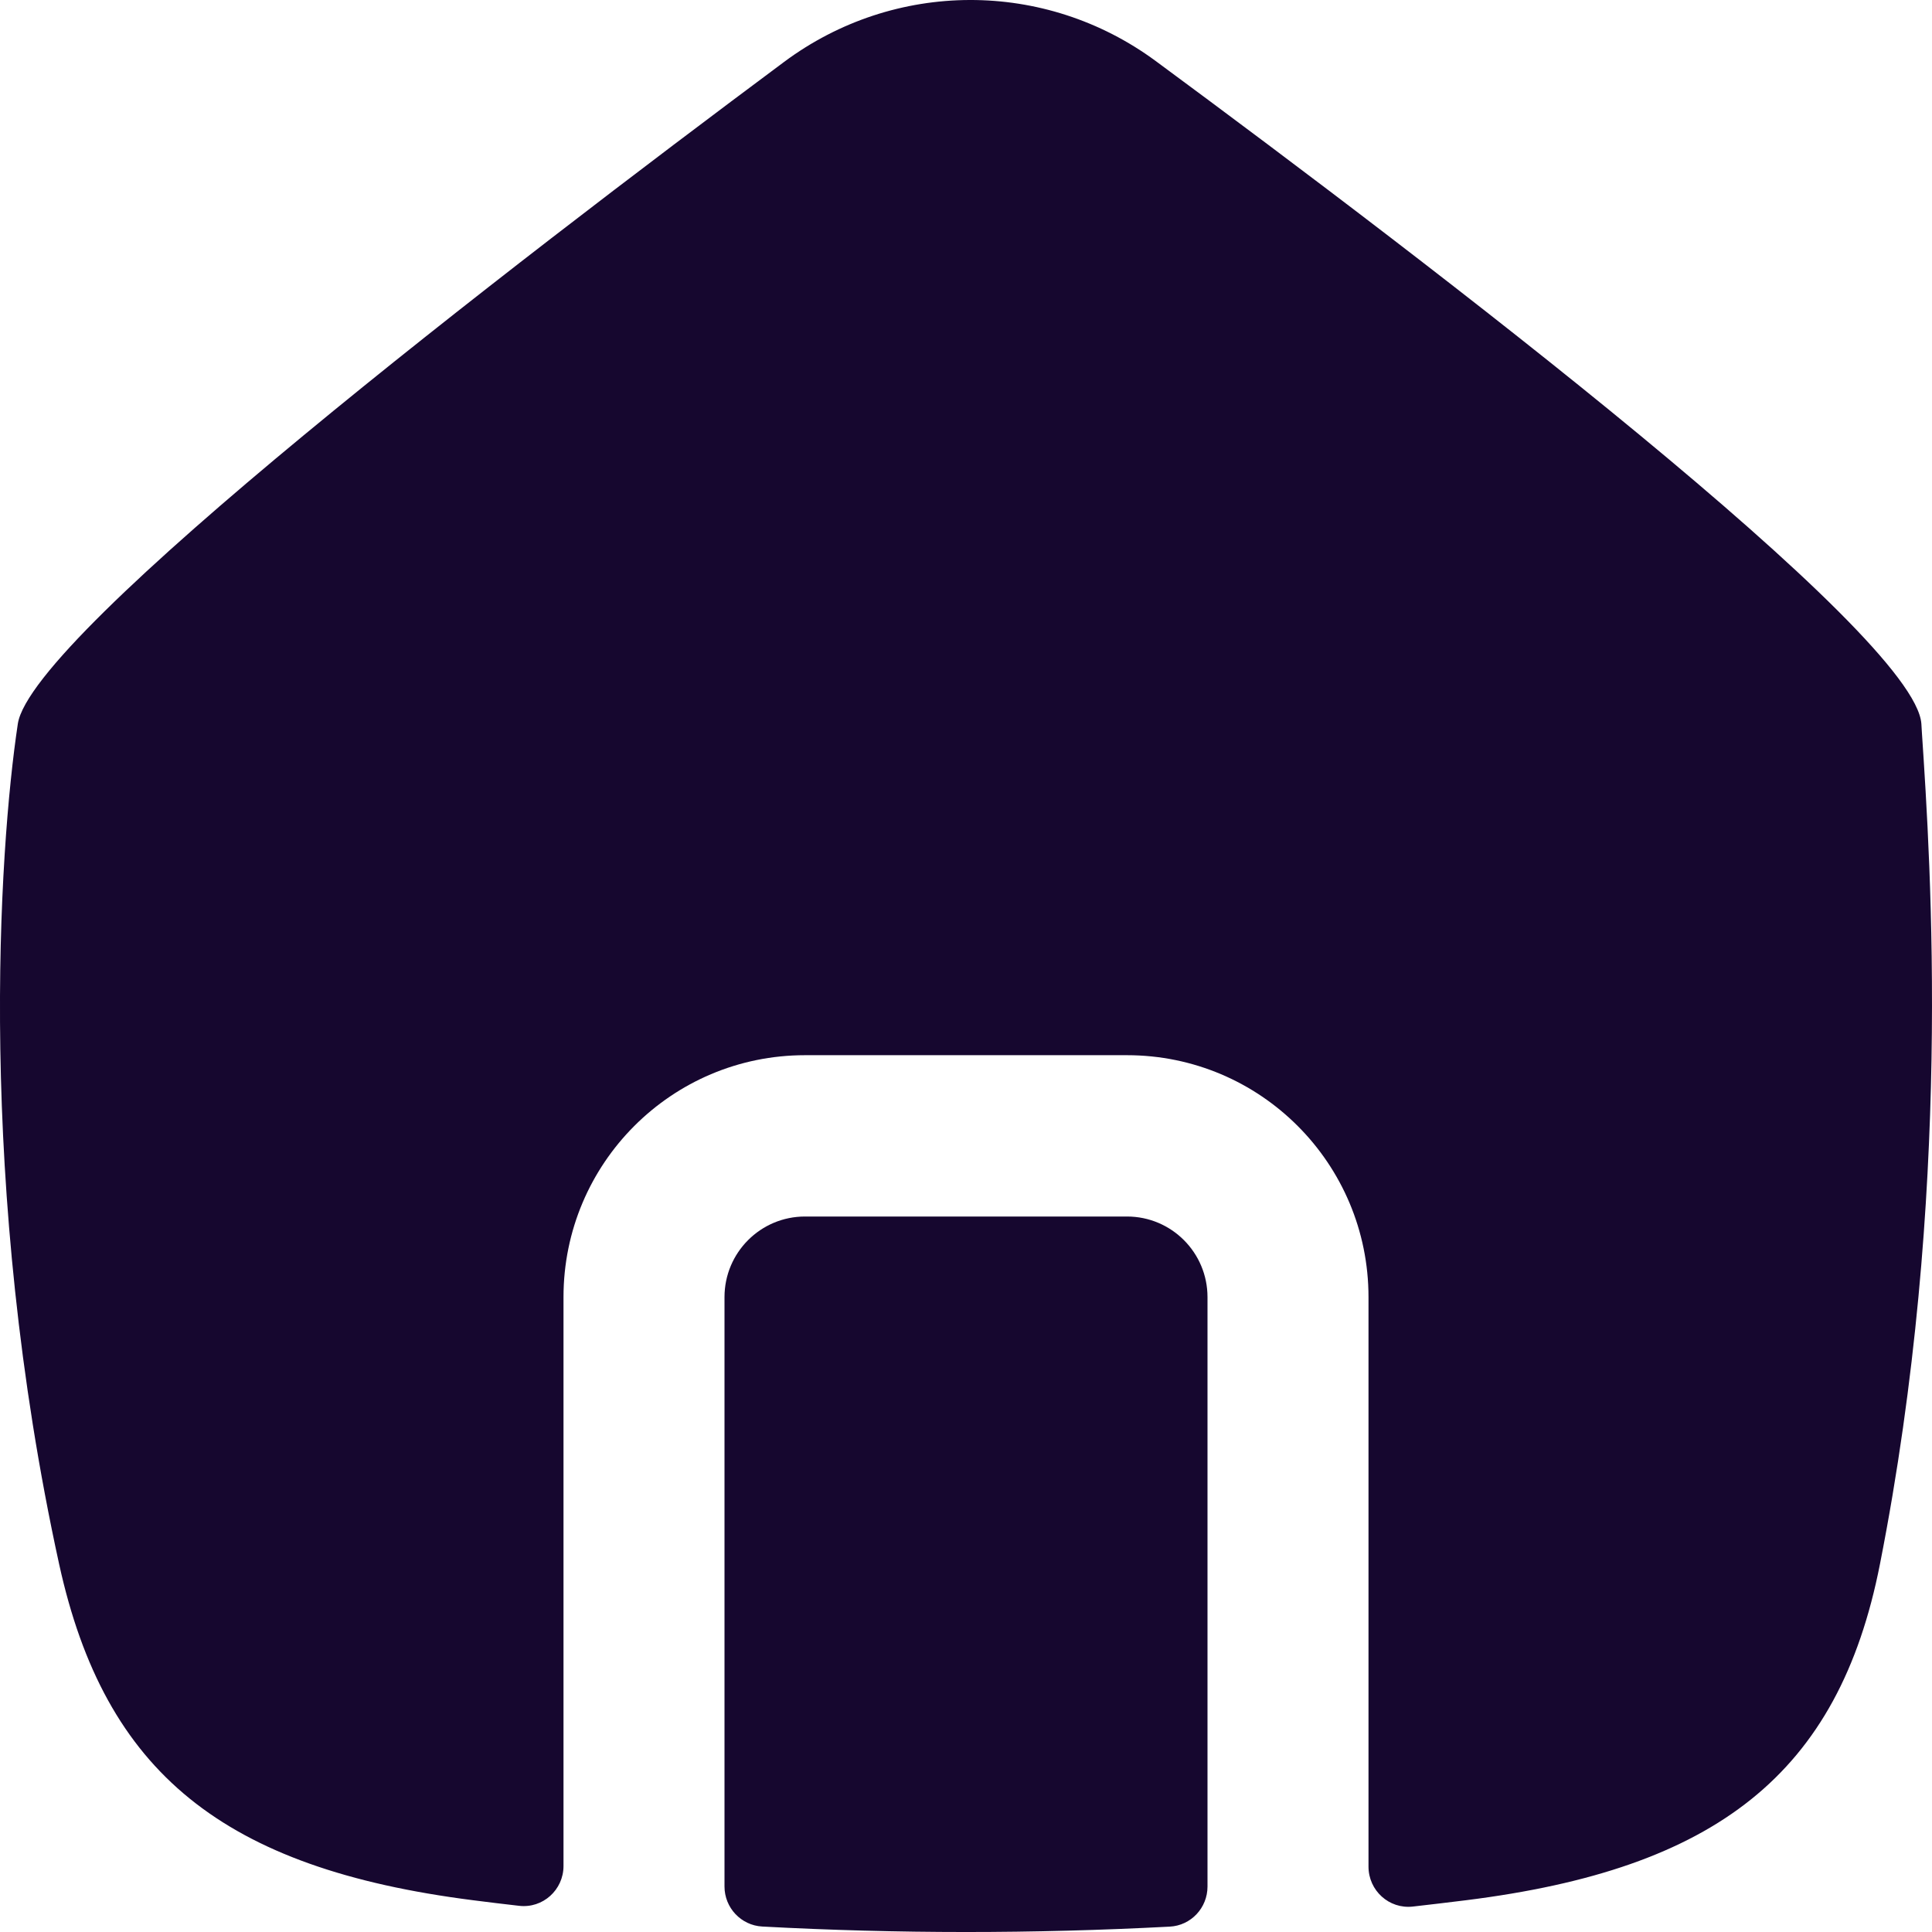 <svg width="18" height="18" viewBox="0 0 18 18" fill="none" xmlns="http://www.w3.org/2000/svg">
<path d="M0.551 14.573C-0.22 11.05 -0.011 7.92 0.166 6.744C0.292 5.905 4.76 2.472 7.305 0.577C8.334 -0.189 9.735 -0.193 10.768 0.569C13.333 2.462 17.845 5.905 17.901 6.744C17.902 6.771 17.904 6.798 17.906 6.827C17.988 8.059 18.193 11.129 17.515 14.573C17.13 16.53 15.987 17.413 13.659 17.704C13.493 17.725 13.328 17.744 13.163 17.763C12.942 17.788 12.75 17.614 12.75 17.391V12.085C12.75 10.84 11.743 9.831 10.5 9.831H7.5C6.257 9.831 5.25 10.84 5.25 12.085L5.25 17.385C5.25 17.608 5.057 17.782 4.836 17.756C4.693 17.74 4.55 17.722 4.407 17.704C2.079 17.407 0.977 16.516 0.551 14.573Z" fill="#16072F"/>
<path d="M6.75 17.576C6.75 17.774 6.904 17.938 7.101 17.949C8.364 18.017 9.624 18.017 10.898 17.95C11.096 17.94 11.25 17.775 11.25 17.577L11.25 12.085C11.25 11.67 10.914 11.334 10.5 11.334H7.5C7.086 11.334 6.75 11.67 6.75 12.085L6.75 17.576Z" fill="#16072F"/>
</svg>
